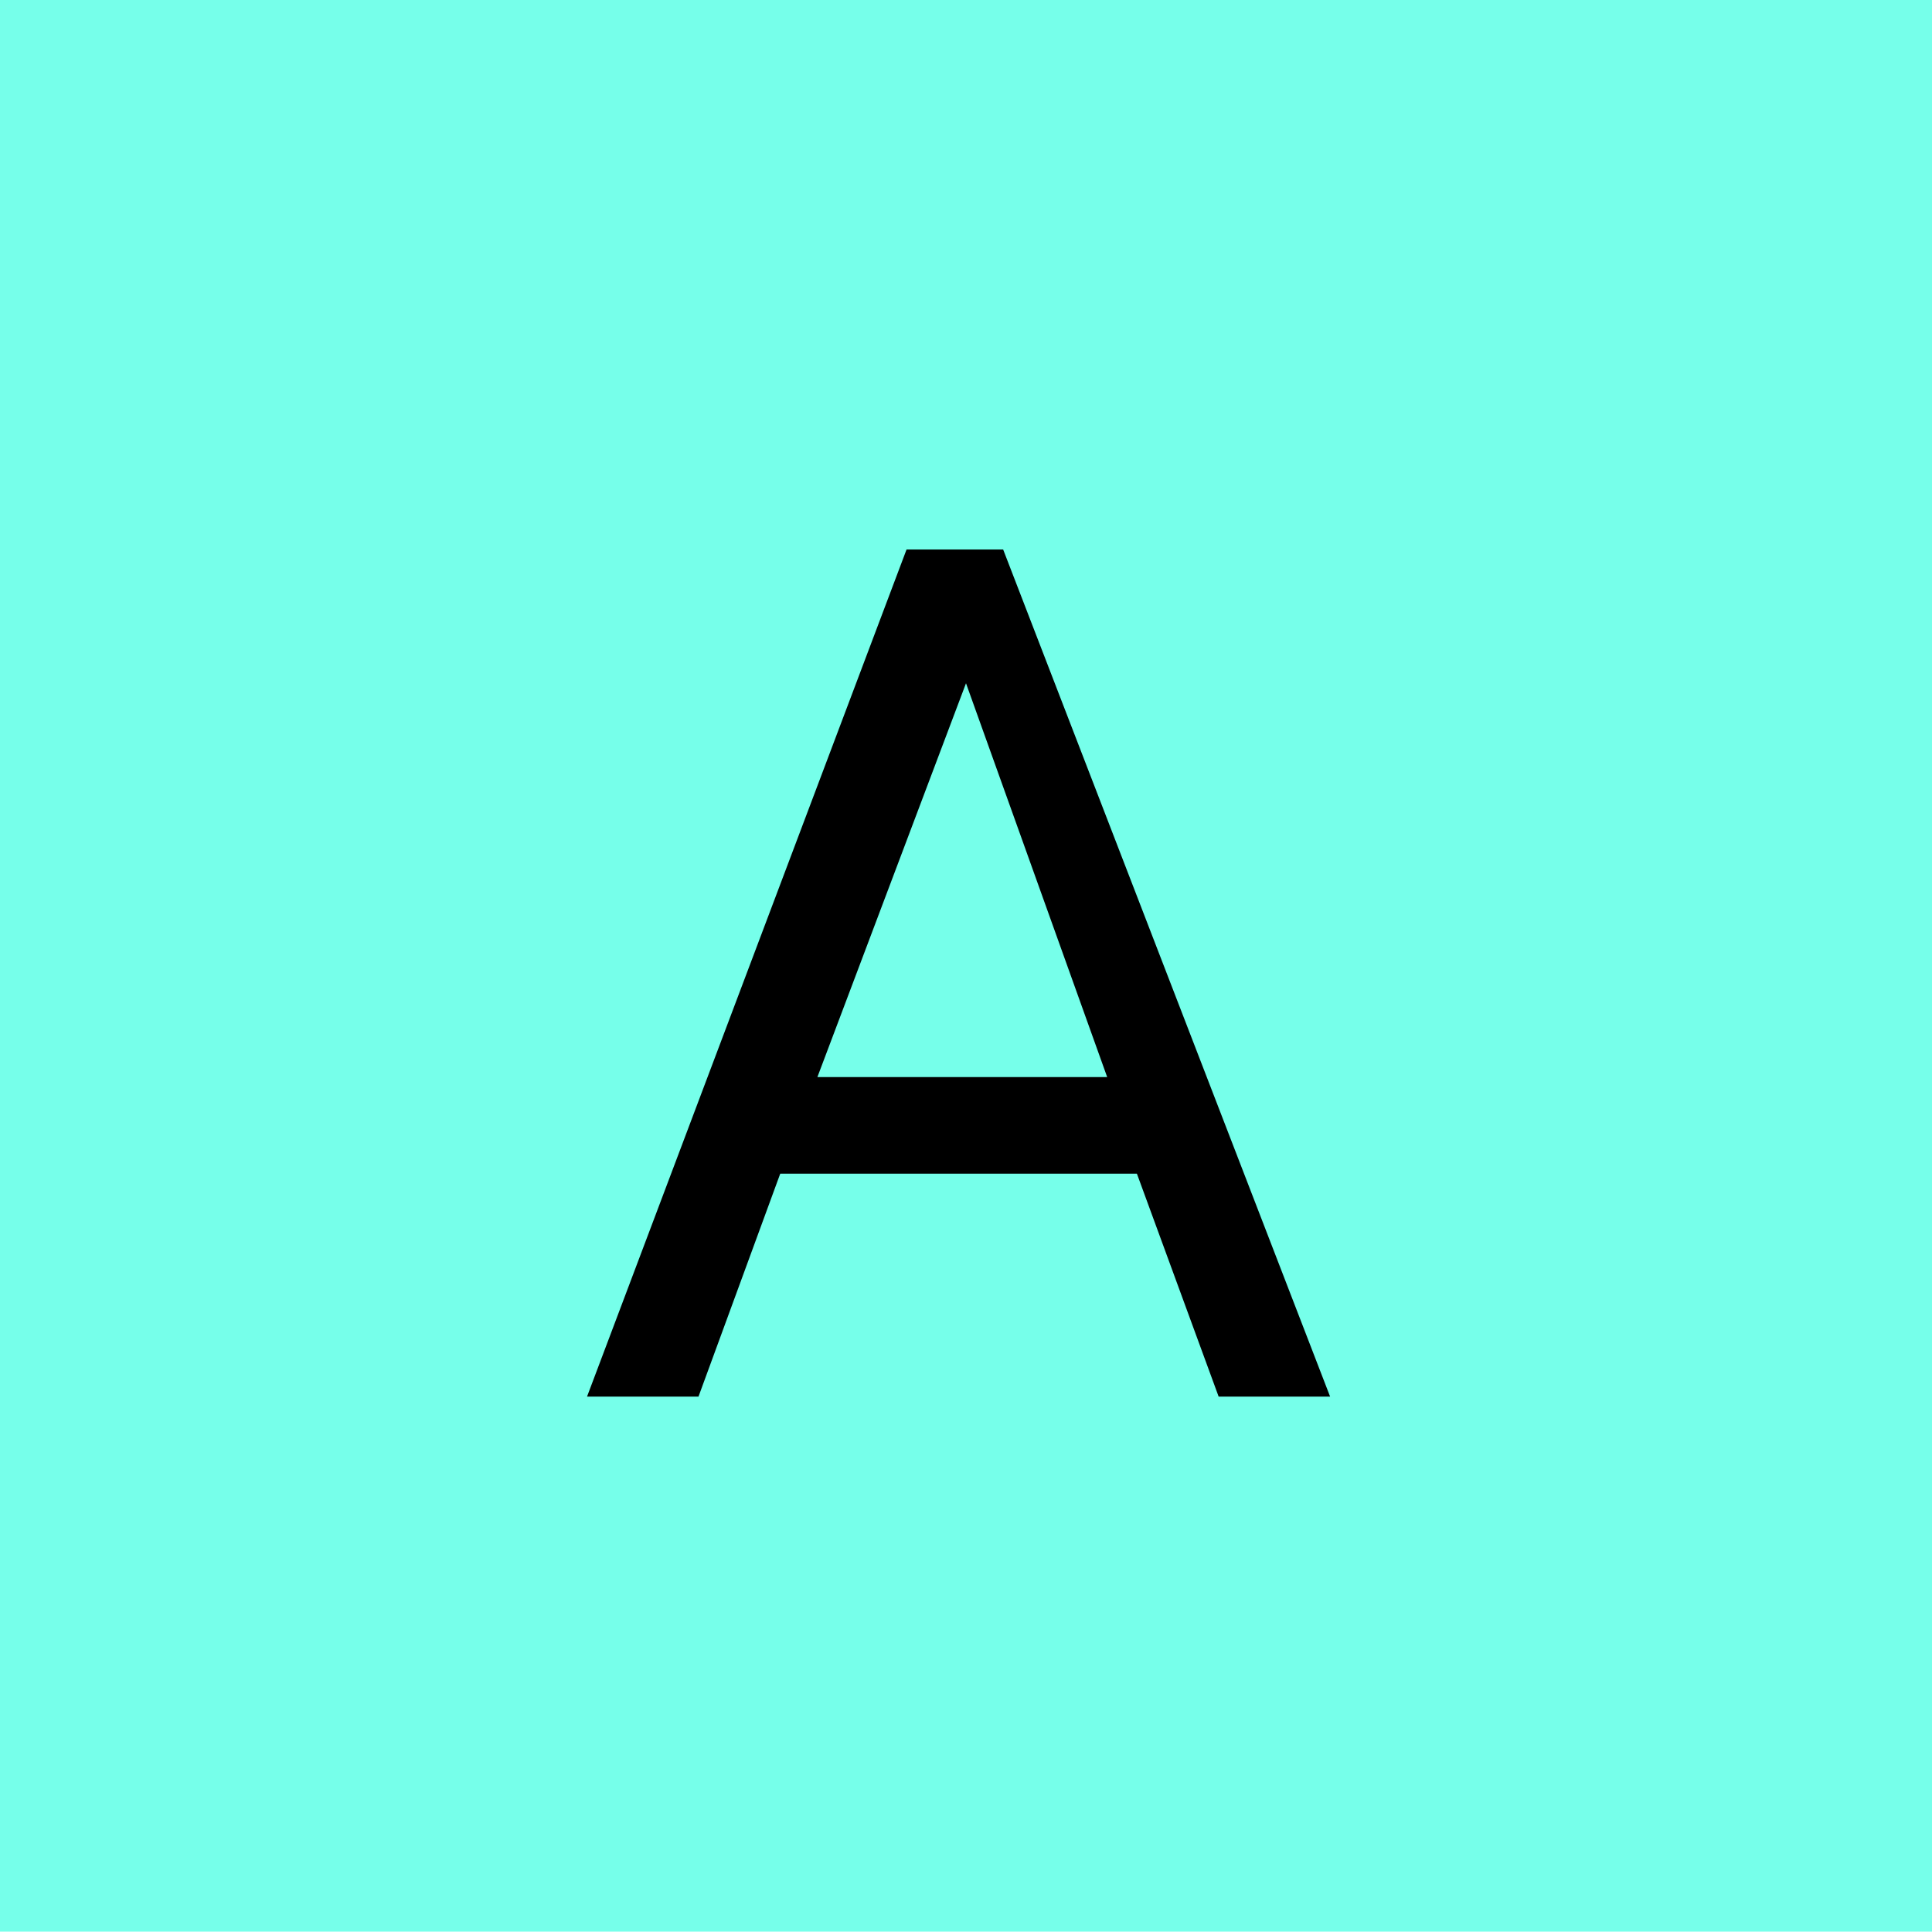 <?xml version="1.0" encoding="utf-8"?>
<!-- Generator: Adobe Illustrator 25.4.1, SVG Export Plug-In . SVG Version: 6.00 Build 0)  -->
<svg version="1.1" id="レイヤー_1" xmlns="http://www.w3.org/2000/svg" xmlns:xlink="http://www.w3.org/1999/xlink" x="0px"
	 y="0px" viewBox="0 0 26 26" style="enable-background:new 0 0 26 26;" xml:space="preserve">
<style type="text/css">
	.st0{fill:#76FFEA;}
	.st1{enable-background:new    ;}
</style>
<g id="グループ_917" transform="translate(-460 -9213.605)">
	<rect id="長方形_181" x="460" y="9213.6" class="st0" width="26" height="26"/>
	<g class="st1">
		<path d="M475.3,9229.4h-4.8l-1.1,3h-1.5l4.3-11.4h1.3l4.4,11.4h-1.5L475.3,9229.4z M471,9228.1h3.9l-1.9-5.3L471,9228.1z"/>
	</g>
</g>
</svg>

